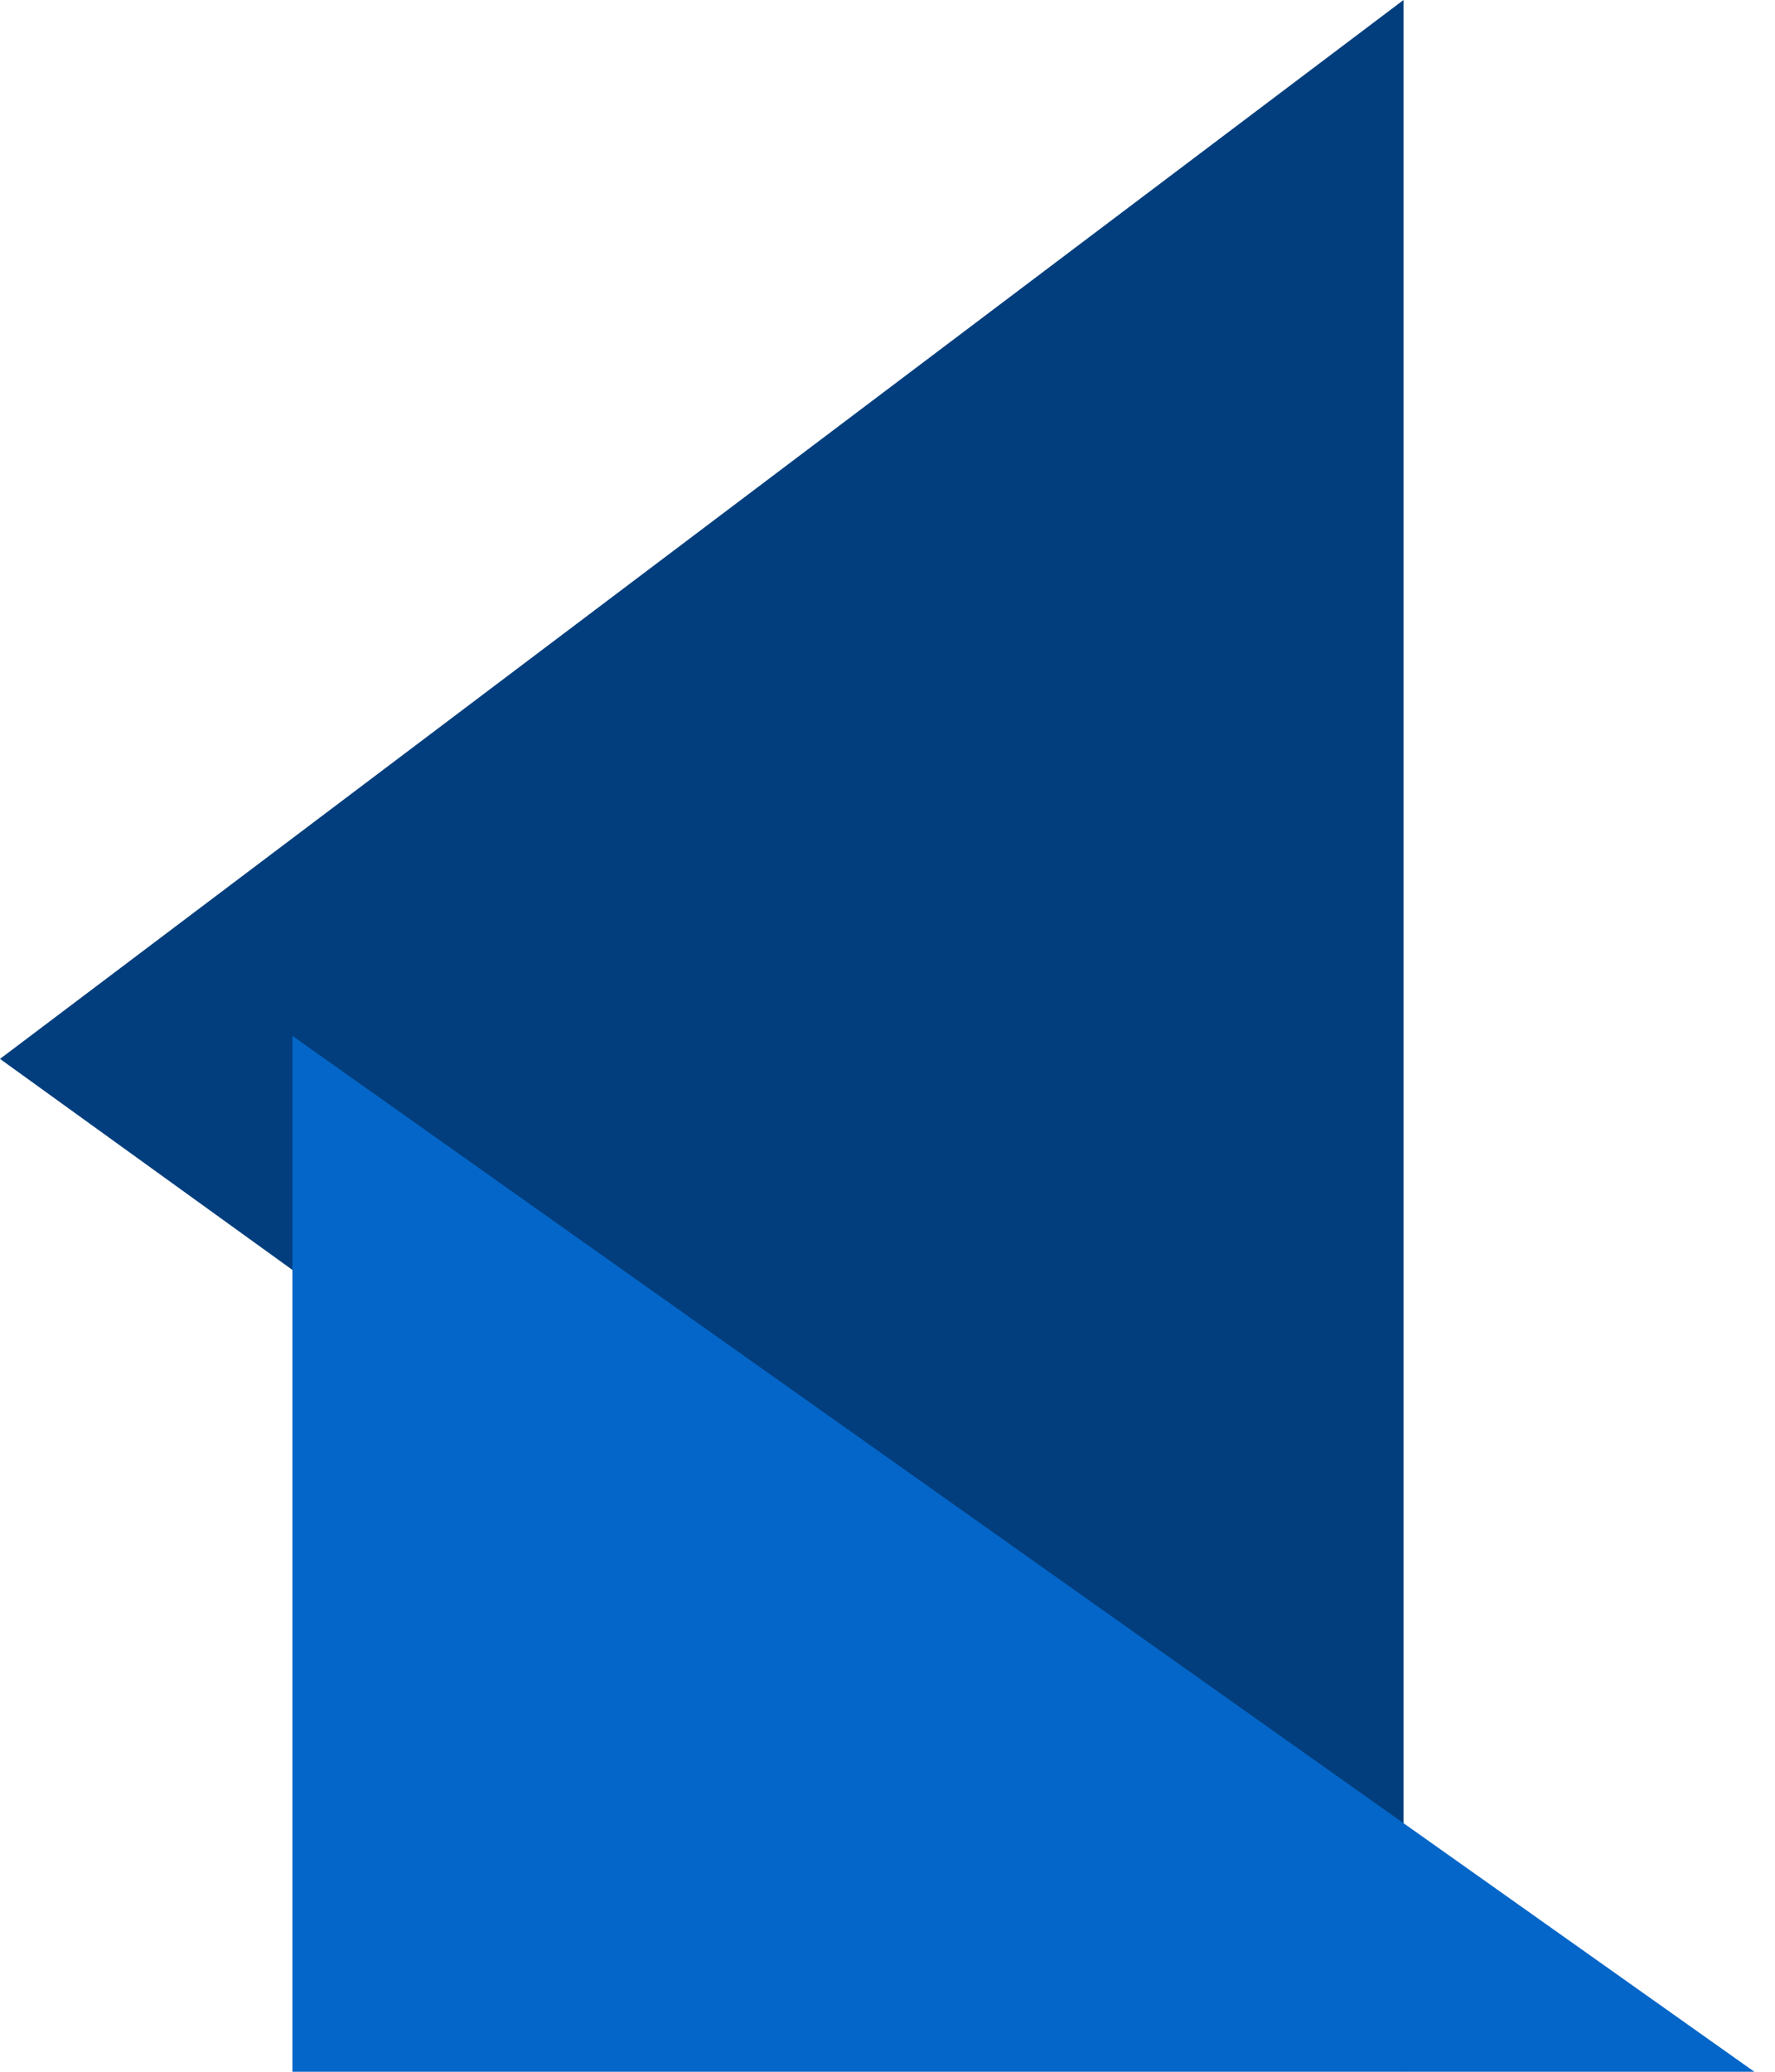 <svg width="24" height="28" viewBox="0 0 24 28" fill="none" xmlns="http://www.w3.org/2000/svg">
<path d="M0 14.311L18.977 -1.90735e-06L18.977 28L0 14.311Z" fill="#023E7D"/>
<path d="M23.721 28L3.954 28L3.954 14L23.721 28Z" fill="#0466C8"/>
</svg>
